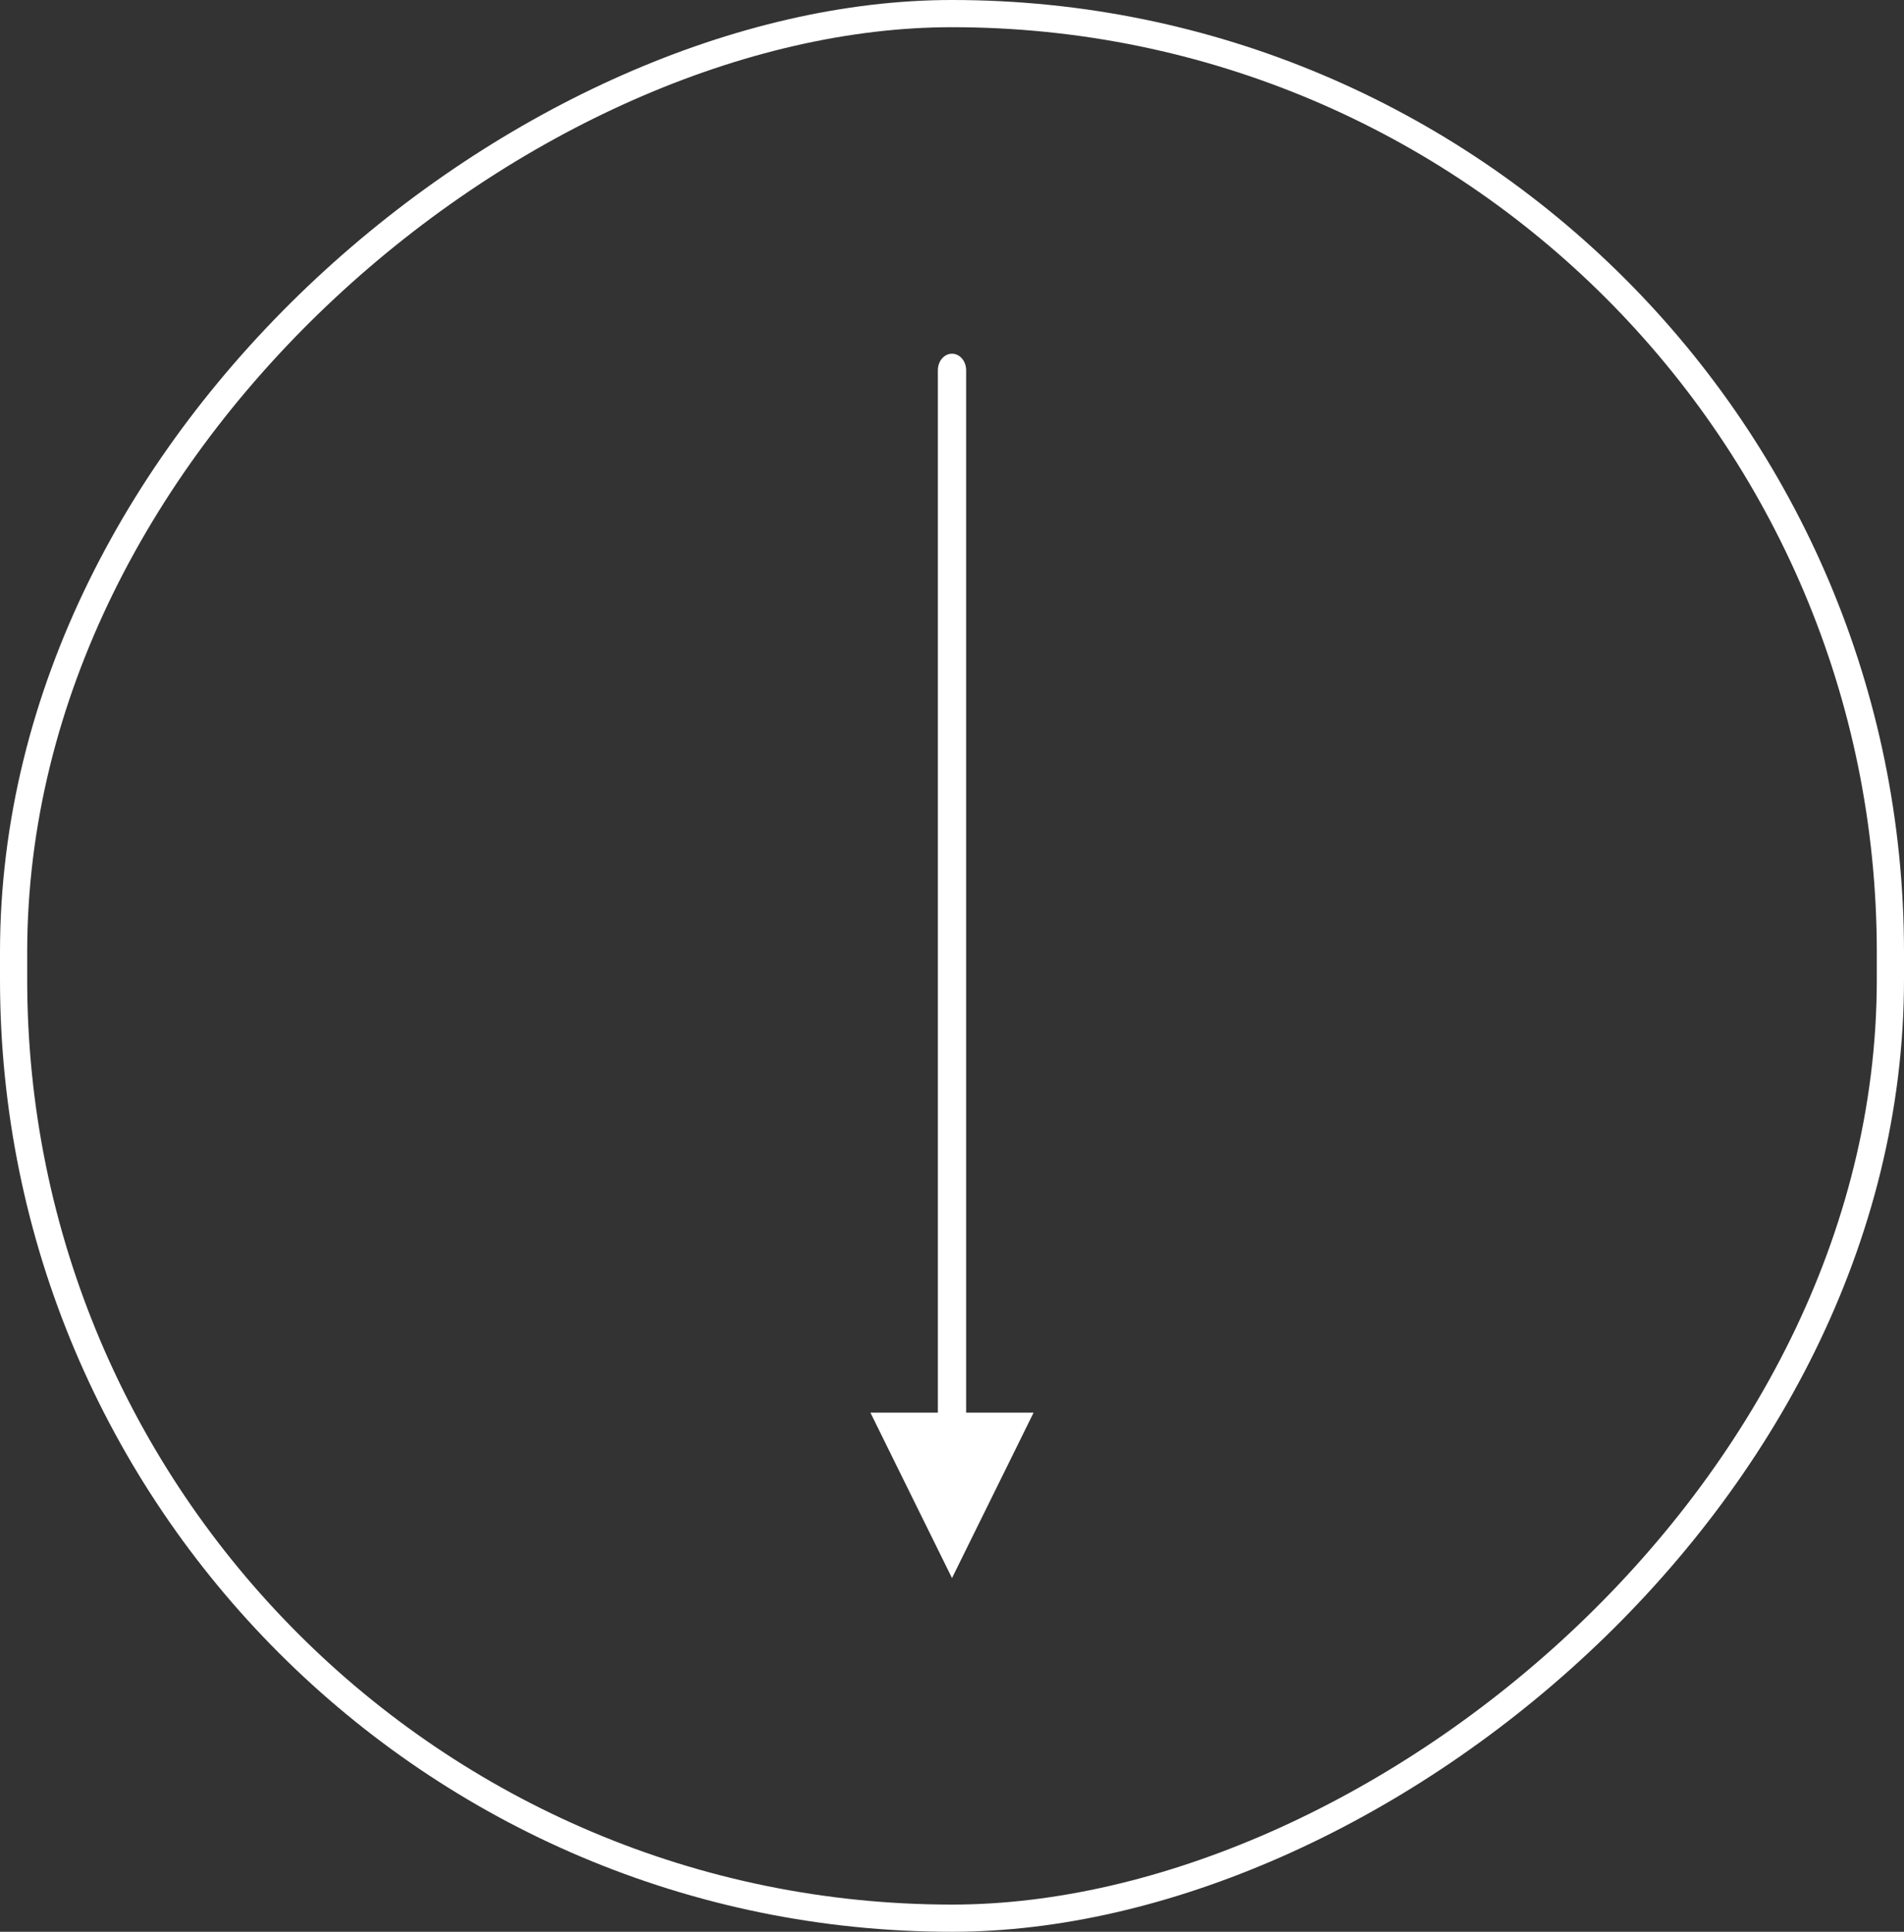 <svg width="70" height="71" viewBox="0 0 70 71" fill="none" xmlns="http://www.w3.org/2000/svg">
<rect x="0" y="0" width="70" height="71" fill="#333333" stroke="none"/>
<path fill-rule="evenodd" clip-rule="evenodd" d="M38 51.919L35 58L32 51.919L34.48 51.919L34.48 13.608C34.48 13.272 34.713 13 35 13C35.287 13 35.52 13.272 35.52 13.608L35.52 51.919L38 51.919Z" fill="white"/>
<rect x="69.5" y="0.5" width="70" height="69" rx="34.5" transform="rotate(90 69.5 0.5)" stroke="white"/>
</svg>
